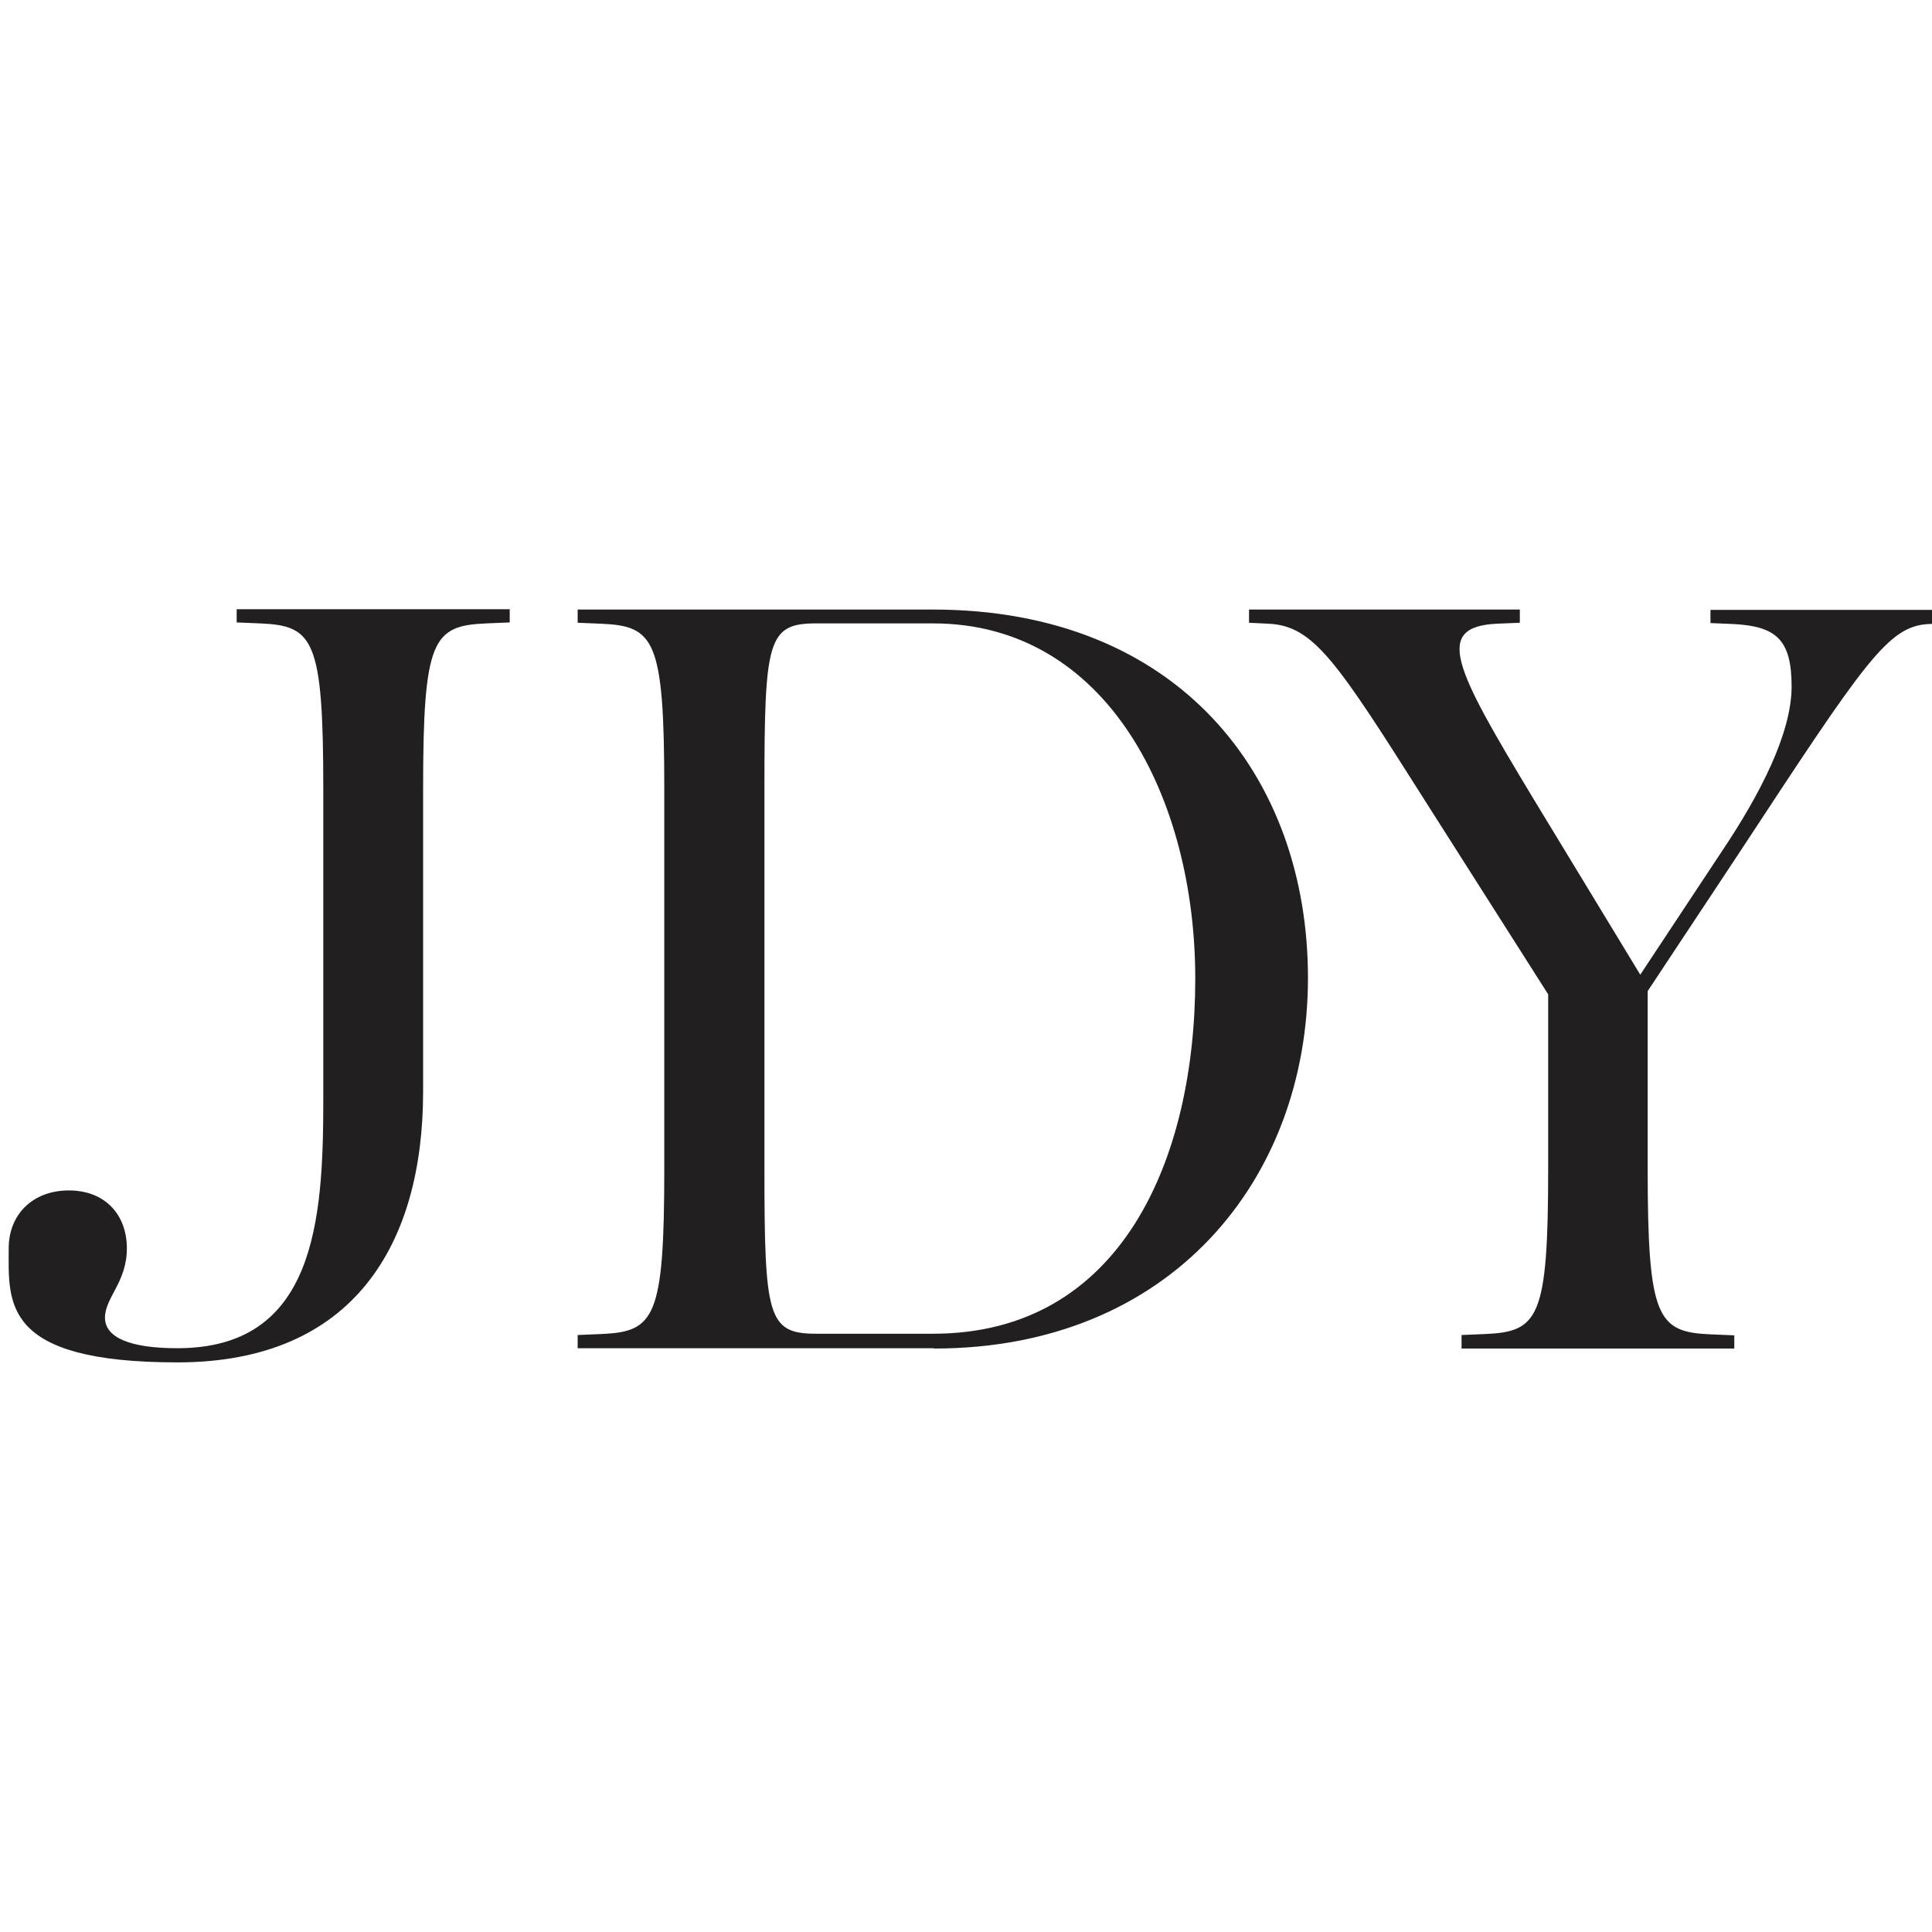 <?xml version="1.0" encoding="UTF-8"?>
<svg id="_Слой_1" data-name="Слой_1" xmlns="http://www.w3.org/2000/svg" version="1.1" viewBox="0 0 600 600">
  <!-- Generator: Adobe Illustrator 29.2.1, SVG Export Plug-In . SVG Version: 2.1.0 Build 116)  -->
  <defs>
    <style>
      .st0 {
        fill: #221f20;
      }
    </style>
  </defs>
  <path class="st0" d="M2.7,387.7c0-10.6,7.5-18,18.7-18s18,7.5,18,18-6.8,15.3-6.8,21.5,7.8,9.5,22.5,9.5c42.6,0,45.3-39.2,45.3-77v-96.7c0-46.7-3.1-50.7-19.7-51.4l-7.2-.3v-4.1h84.8v4.1l-7.2.3c-16.7.7-19.7,4.8-19.7,51.4v94c0,47.3-21.5,84.1-76.3,84.1S2.7,404.4,2.7,387.7Z"/>
  <path class="st0" d="M290.1,418.7h-110.7v-4.1l7.2-.3c16.7-.7,19.7-4.8,19.7-51.4v-117.8c0-46.7-3.1-50.7-19.7-51.4l-7.2-.3v-4.1h110.3c76.3,0,116.5,51.8,116.5,114.4s-42.6,115.1-116.1,115.1ZM289.8,193.6h-36.4c-15,0-16,5.4-16,51.4v117.8c0,46,1,51.4,16,51.4h36.4c58.6,0,81.4-54.5,81.4-110.3s-27.2-110.3-81.4-110.3Z"/>
  <path class="st0" d="M453.9,418.7v-4.1l7.2-.3c16.7-.7,19.7-4.8,19.7-51.4v-54.1l-38.1-59.9c-27.6-43.6-34.7-54.5-48.7-55.2l-6.1-.3v-4.1h84.1v4.1l-7.2.3c-19.7,1-12.9,14,10.9,53.5l33.7,55.5,25.2-38.1c11.9-17.7,21.8-36.8,21.8-51.4s-4.8-18.7-18.1-19.4l-7.1-.3v-4.1h74.9v4.1l-7.2.3c-12.6.7-19.7,11.6-58.6,70.8l-28.6,43.2v55.2c0,46.7,3.1,50.7,19.7,51.4l7.2.3v4.1h-84.8Z"/>
</svg>